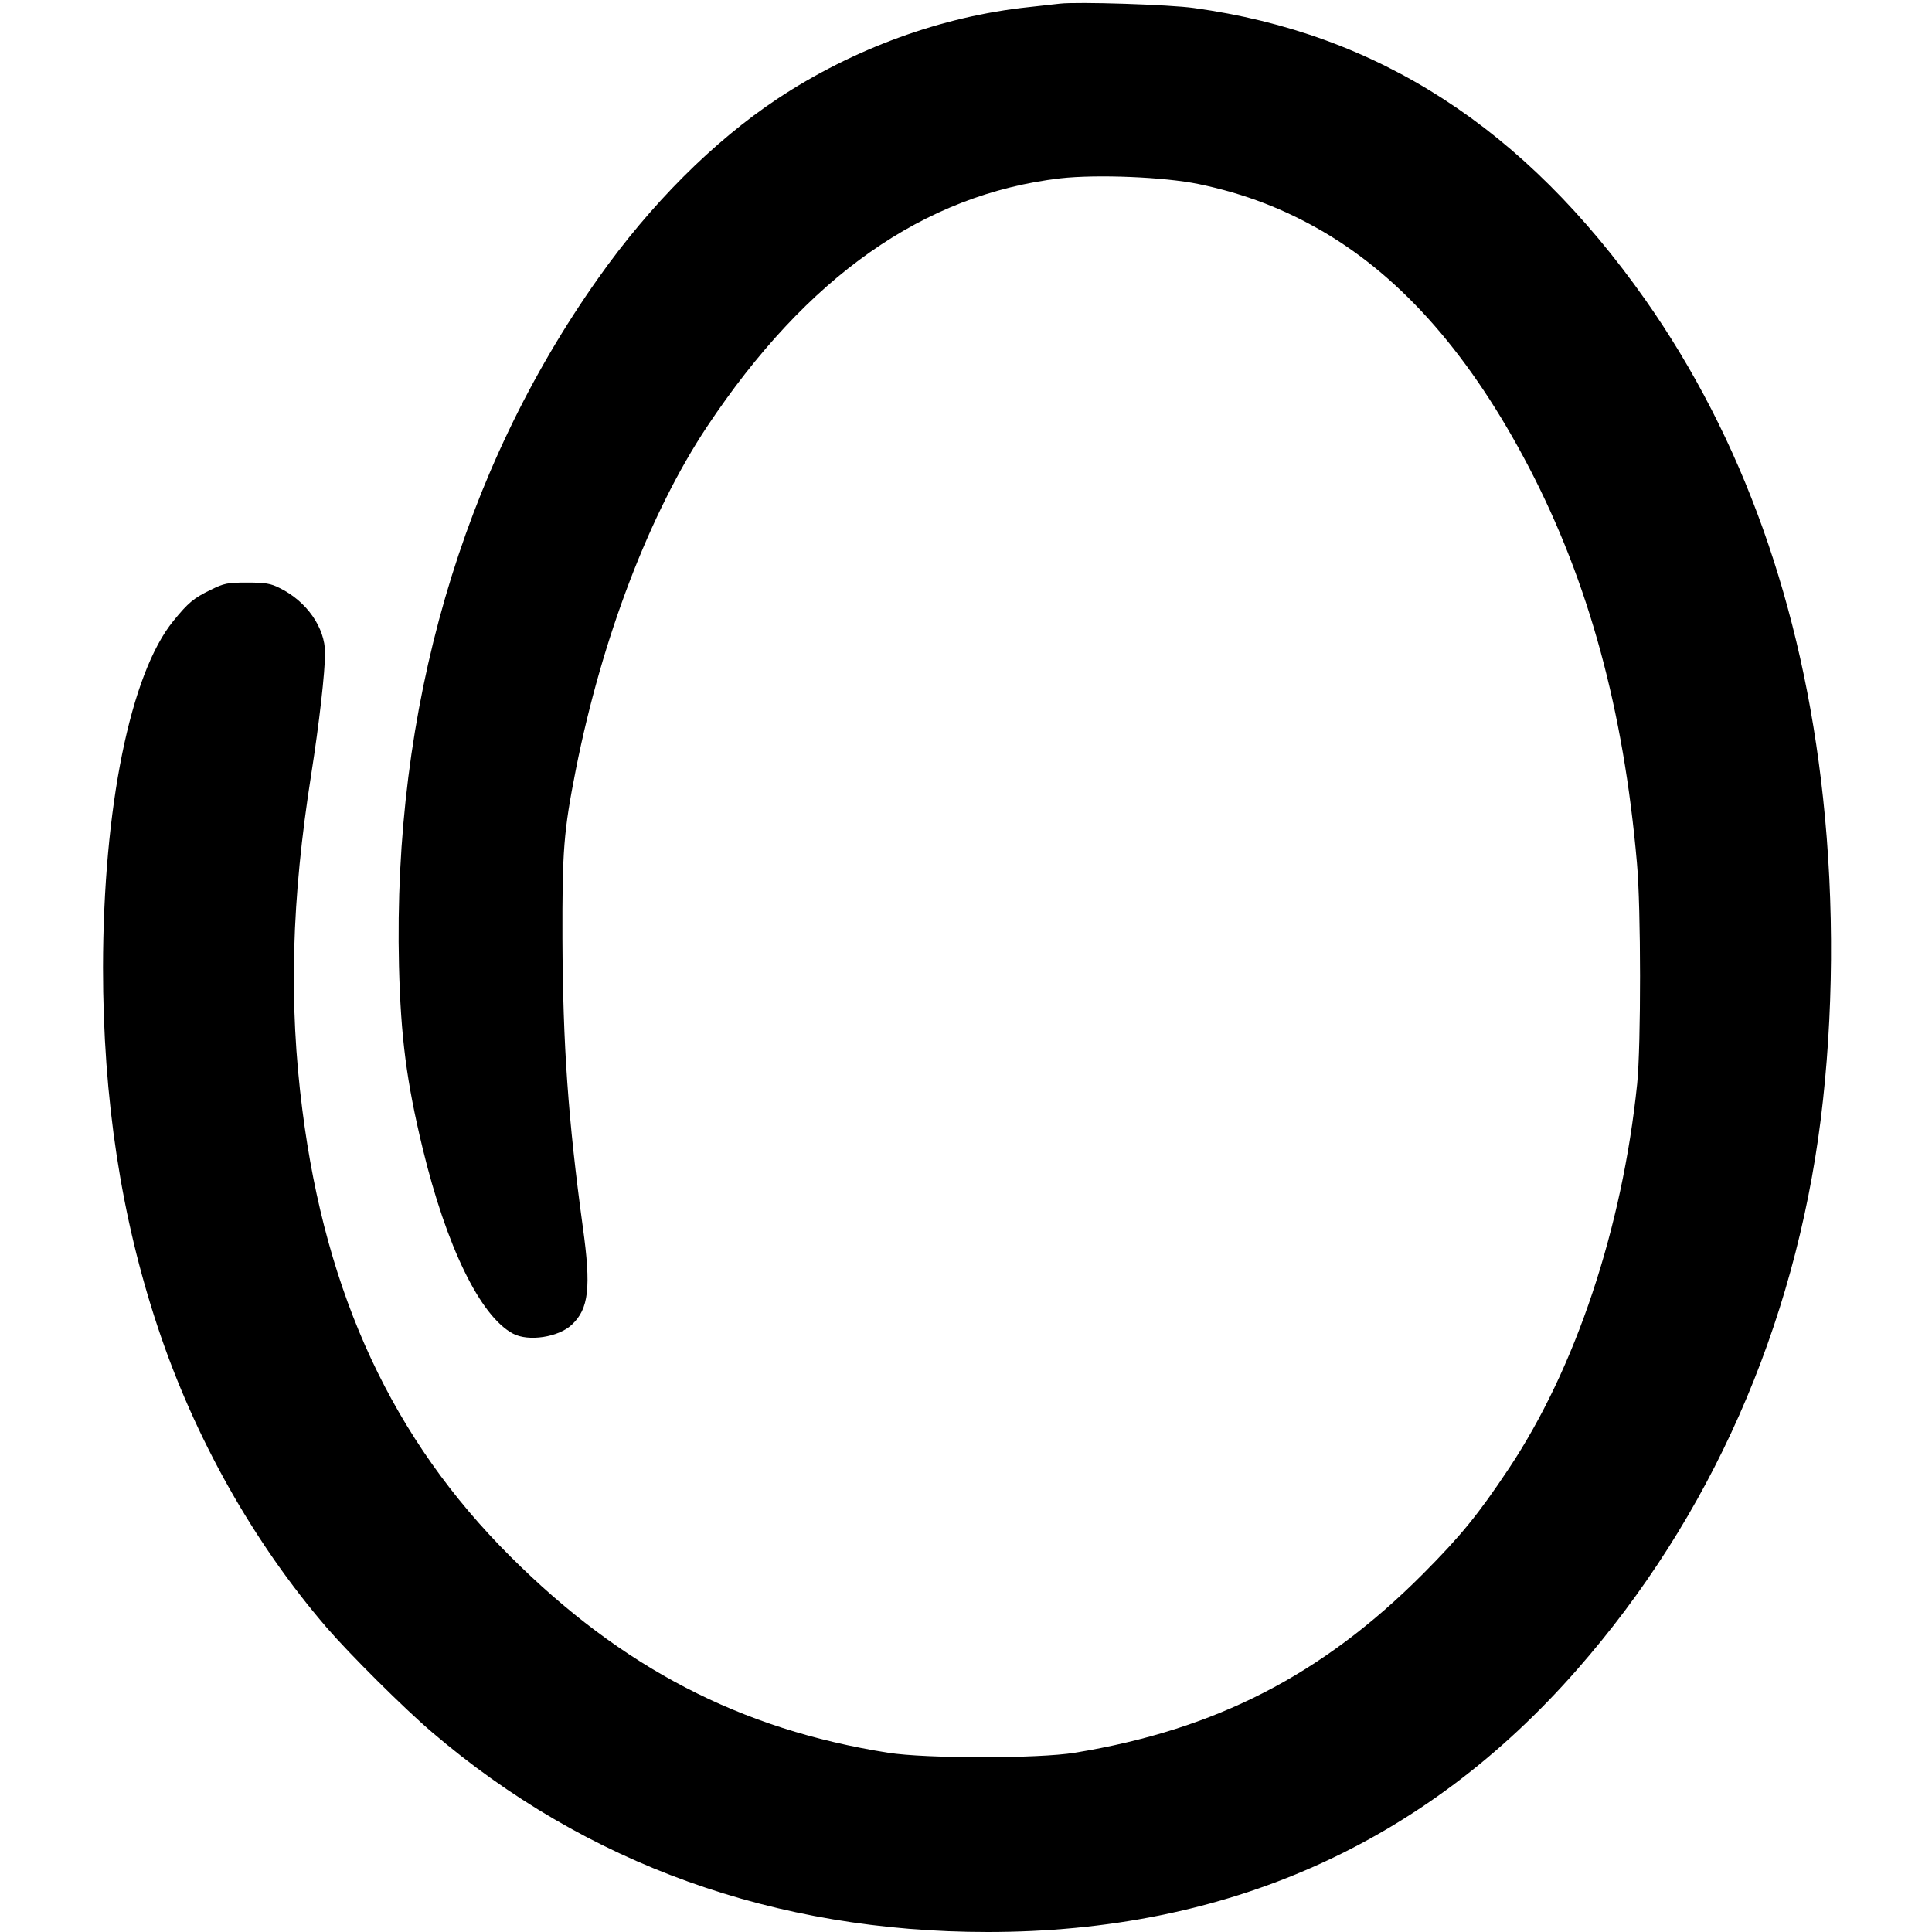 <svg version="1" xmlns="http://www.w3.org/2000/svg" width="1125.333" height="1125.333" viewBox="0 0 844 844"><path d="M463 1.6c-1.9.2-8 .9-13.5 1.5-38.1 4-76.9 18.2-109.8 40-28 18.6-55.6 46.2-78.4 78.5-59.6 84.2-89.7 188.1-87 300.4.8 31.2 3.3 50.5 10.3 79.5 10.4 43.1 25.2 73.5 39.5 81.1 6.7 3.6 19.9 1.6 25.7-3.9 7.4-6.9 8.5-16.2 4.8-42.7-6.4-46.9-8.7-79.4-8.9-126-.1-38.2.5-46.7 5.9-74 11.4-57.4 32.2-111.8 57.2-149.5 43.7-65.7 94.8-101.6 154.4-108.6 16.1-1.8 45.4-.6 60.4 2.5 20.2 4.2 37.7 11 54.6 20.9 34.9 20.5 64.5 54.5 89.8 103 26 49.9 41.3 105.9 47.1 172.7 1.8 19.6 1.8 79.7.1 96.5-6.5 63.1-26.9 124.3-56.1 168.1-13.4 20.1-20.9 29.3-37.5 46-44.1 44.2-90.5 68-152.1 78.1-15.9 2.6-65 2.6-81.5 0-64.6-10.2-116.3-37.1-165-85.7-51.3-51.1-80.6-114-90.9-195-6-46.7-4.8-91.9 3.9-147 3.4-21.6 6-44.4 6-52.8 0-11-8-22.5-19.8-28.3-3.9-2-6.3-2.4-14.2-2.4-8.7 0-10.1.3-16 3.2-7.4 3.6-9.8 5.6-16.3 13.6-18.8 23.1-30.6 81.6-30.7 151.4 0 57.2 7.9 109.1 24 157.3 16 48.1 41.7 93.8 73.7 131 10.3 11.9 33.8 35.3 46 45.7 67.5 57.7 149.9 87.3 242.8 87.3 104.4 0 190.7-38.4 257.5-114.7C747.2 663 784 579.7 795.4 489c5.6-44.8 6-94.2 1-140.5-9-83.9-35.2-157.1-77.6-217.5C665.9 55.9 602.1 14.6 521.6 3.5 511.1 2 470.6.7 463 1.6z"/></svg>
